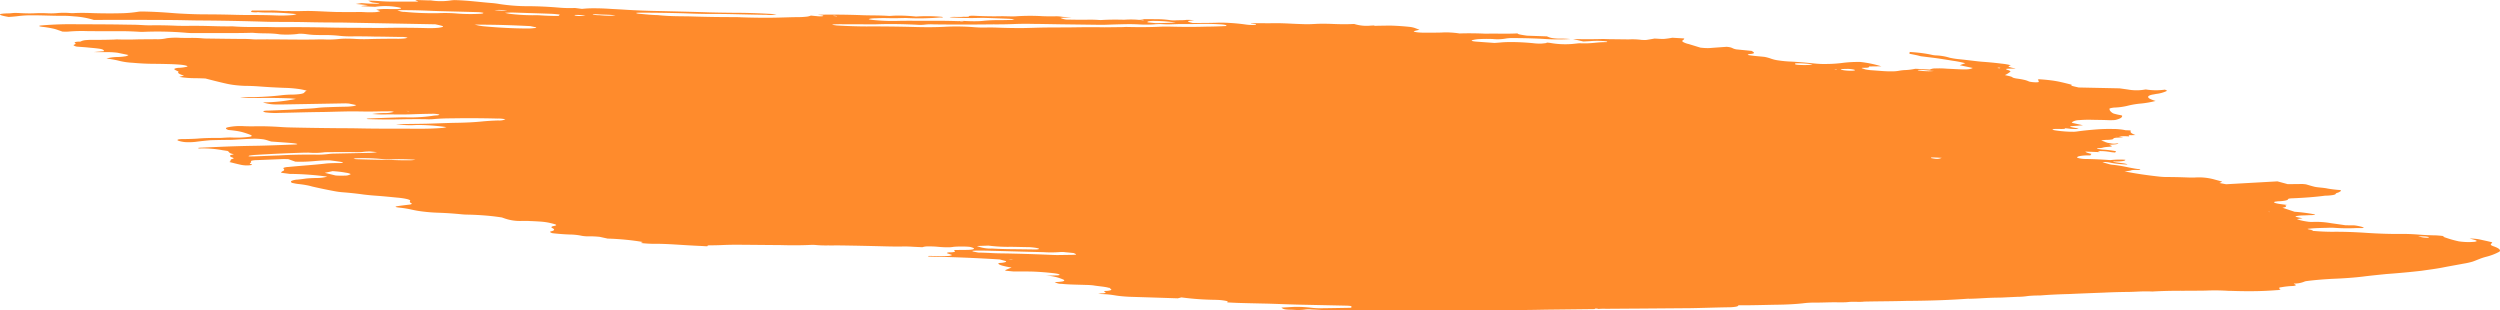 <svg xmlns="http://www.w3.org/2000/svg" width="329.247" height="40.889" viewBox="0 0 329.247 40.889">
  <path id="Path_392" data-name="Path 392" d="M444.149,337.112l.825-.109-1.606-.157.77-.115a20.966,20.966,0,0,0,2.316.081c.067-.088-.774-.117-.988-.187a2.99,2.99,0,0,1-.463-.215c.42,0,.882.018,1.359.05.641.053,1.269.079,1.816.074,1.119.014,2.2,0,3.416,0l-.405-.213,1.567.05c.167.016.364-.01.528.01a8.7,8.7,0,0,0,2.585,0c.134-.02.295-.035.479-.045,1.813.041,3.447.279,5.078.4.308.031.6.071.863.118.568.089,1.2.162,1.837.212s1.26.075,1.812.073c1.221,0,2.6.058,4,.173.417.038.836.063,1.227.073s.747.006,1.046-.012l.948.121a13.741,13.741,0,0,1,1.533-.079c.6,0,1.266.017,1.959.061.737.048,1.486.079,2.251.13,1.58.1,3.118.153,4.565.173,2.156.058,4.262.1,6.438.174,1.36.035,2.687.054,3.97.058,1.537.014,3.2.08,4.906.194a4.186,4.186,0,0,1-1.332.072c-1.621-.017-3.28-.064-4.948-.1-.752-.014-1.482-.019-2.187-.015-1.181,0-2.424-.033-3.711-.086-2.032-.058-4-.086-5.881-.083-.147,0-.283.012-.4.023-.026.009-.03.021-.014.034a.294.294,0,0,0,.1.04,1.756,1.756,0,0,0,.2.037c.075.01.158.018.238.023.747.073,1.551.152,2.256.163.027,0,.056,0,.085.006s.056.006.081.01c1.579.154,2.876.129,4.105.153,2.041.068,4.009.1,5.874.095.281,0,.586.01.9.026,1.952.069,3.778.077,5.392.023.664-.014,1.281-.044,2-.044a10.507,10.507,0,0,0,1.125-.057,1.99,1.99,0,0,0,.637-.151c.3.033.607.063.913.089a3.826,3.826,0,0,0,.492.011c.132-.008.212-.027.224-.053.054-.073-.364-.109-.726-.141.218-.015.465-.025.734-.027,1.512-.016,3.134,0,4.83.059,1.316.066,2.368.013,3.754.106a3.138,3.138,0,0,0,.456-.014,14.114,14.114,0,0,1,1.447-.019c.552.017,1.141.057,1.718.118a21.832,21.832,0,0,1,3.417.04c.353.085-.052.069-.069.093s0,0-.139-.014a33.1,33.1,0,0,1-4.484.075c-.328,0-.64.006-.934.016-.445.014-.946.013-1.482,0-.587-.013-1.124-.007-1.589.018a4.78,4.78,0,0,0-.658.037c-.163.025-.26.06-.28.1.179.033.376.064.586.09a25.5,25.5,0,0,0,3.06.122c1.52-.046,3.329,0,4.946-.017,1.093-.006,2.256.012,3.467.054,0,0-.031.042-.035.046.144.019.294.033.444.044l.014-.019a2.025,2.025,0,0,0-.26-.051l-.36-.035a6.594,6.594,0,0,1,.728-.02c.537.031,1.051.044,1.509.038a9.937,9.937,0,0,0,1.16-.07,19.49,19.49,0,0,1,1.985-.071c.586-.006,1.151-.018,1.692-.037,0,0,.035-.046.291-.071-.243-.03-.5-.055-.747-.073-1.1-.046-2.194-.086-3.271-.118-.4,0-.769,0-1.111.016-.947.016-2.012-.007-3.131-.067l-.332-.032c.314-.1,1.4,0,1.835-.068a7.018,7.018,0,0,0,.719-.008c-.037-.025-.041-.047-.013-.066a.436.436,0,0,1,.175-.045,2.739,2.739,0,0,1,.331-.015c.13,0,.274.006.421.016,1.232.06,2.394.076,3.412.049.386,0,.818.018,1.2.022.234.005.449,0,.631-.008a27.282,27.282,0,0,1,3.549-.017c.666.025,1.288.028,1.836.01a5.69,5.69,0,0,1,.831.081l1.175.058-1.509.071a2.219,2.219,0,0,0,1.106.228q1.155.024,2.243.021a15.96,15.96,0,0,1,1.7.026,2.984,2.984,0,0,0,.35.01c.85-.056,1.874-.069,3-.037a11.717,11.717,0,0,1,2.5.078c.3-.078-.241-.115-.562-.162.769,0,1.544,0,2.338.013.238,0,.511,0,.8.021s.576.047.849.083a3.83,3.83,0,0,0,.447.049,2.374,2.374,0,0,0,.382,0c.412-.035,1.072,0,1.413-.061a3.209,3.209,0,0,1,.488,0,5.289,5.289,0,0,1,.571.059c-.191.009-.361.023-.506.041-.522.061-.33.162.332.31,1.017-.008,2.055-.006,3-.033a18.239,18.239,0,0,1,1.859.022c.689.039,1.4.109,2.044.2a6.815,6.815,0,0,0,.748.068,3.128,3.128,0,0,0,.584-.021c.08-.026.1-.059.072-.1l-.665-.064.033-.043.955-.006c.505,0,1.032.01,1.51.007.7-.02,1.5-.008,2.354.031.785.042,1.557.073,2.307.094.727.021,1.254-.047,1.945-.058.523-.008,1.1,0,1.7.026,1.046.046,2.007.046,2.793,0a5.526,5.526,0,0,0,2.214.217l.4-.018.11.052.306-.012c.572-.01,1.145-.02,1.742-.024.83.022,1.727.083,2.6.176a3.3,3.3,0,0,1,.538.114c.146.044.464.174.7.259-.255.062-.537.121-.74.192-.02.013-.018.027.006.043a.505.505,0,0,0,.132.048,2.287,2.287,0,0,0,.232.043c.089.013.185.023.281.03.186.014.37.023.544.028.855.007,1.674,0,2.45-.017a8.129,8.129,0,0,1,1.1-.007,12.581,12.581,0,0,1,1.275.128c1.014-.037,2.193-.026,3.454.031,1.334-.034,2.945.036,4.191-.041-.029.039.1.105.279.143.284.058.605.111.951.159l2.636.092a3.044,3.044,0,0,0,.367.144,2.494,2.494,0,0,0,.486.1,5.711,5.711,0,0,0,.648.049,14.081,14.081,0,0,1,1.589.06,27.414,27.414,0,0,1-3.664-.028c-1.318-.069-2.586-.1-3.757-.1a6.079,6.079,0,0,0-1.015.046,6.156,6.156,0,0,1-1.782.078c-.641-.024-1.226-.021-1.709.008a4.373,4.373,0,0,0-1.063.159c-.054.073.077.136.64.179l2.339.17q.517-.033.98-.077c.518-.04,1.159-.05,1.873-.032s1.478.067,2.237.14a7.479,7.479,0,0,0,1.057.058c.246-.021.474-.046.68-.074.041-.019.058-.041.049-.065.149.011.3.025.443.043a11.356,11.356,0,0,0,2.861.147c.22-.015.388-.04.61-.06a3.294,3.294,0,0,1,.5-.037c1.615.067,2.08-.157,3.44-.147a.216.216,0,0,0,.119-.038c.012-.016-.005-.035-.05-.054-.1-.018-.207-.033-.324-.044s-.233-.019-.341-.021a10.289,10.289,0,0,0-1.564.025c-.273.018-.562.032-.865.044l-1.363-.323c1.32.029,2.568.029,3.716,0,.25-.017.674.012,1.027.017l2.593.03a9.286,9.286,0,0,1,1.731.07s.491.02.622,0,.712-.116,1.059-.181c.4.018.958.068,1.208.052a10.877,10.877,0,0,0,1.13-.159l1.567.092c0,.081-.059.157-.171.227s-.117.149.012.237a2.622,2.622,0,0,0,.737.271l1.546.474c.253.032.522.054.771.061a4.349,4.349,0,0,0,.622-.016c.666-.055,1.411-.1,2.076-.152.859.084.638.219,1.262.338l2.021.2c.309.183.623.358-.315.42-.186.011-.061.081-.23.11.729.137,1.53.179,2.269.263a5.844,5.844,0,0,1,.719.191,4.731,4.731,0,0,0,1.141.277,14.646,14.646,0,0,0,1.686.151c.926.052,1.874.129,2.8.229.317.034.642.059.954.074s.6.017.856.008a17.167,17.167,0,0,0,2.229-.158,16.764,16.764,0,0,1,2.219-.106,15.087,15.087,0,0,1,2.752.571l-1.592.022c-.058.077.047.174-.605.172s-.322.071-.11.146a1.708,1.708,0,0,0,.412.108,6,6,0,0,0,.641.073l1.355.1c.481.036.946.052,1.344.044a4.631,4.631,0,0,0,.915-.084,6.228,6.228,0,0,1,.931-.091,8.063,8.063,0,0,0,1.193-.165l1.914.1a1.583,1.583,0,0,1,.744-.143,11.9,11.9,0,0,1,1.451.03l1.289.064c1.433.07,1.748.047,2.168-.156l-1.72-.362c.25-.1.491-.179.733-.263a13.821,13.821,0,0,0-1.657-.327q-.92-.153-1.888-.3c-.7-.1-1.439-.182-2.307-.291-.152-.037-.372-.1-.653-.159s-.575-.117-.88-.173c.058-.077.109-.146,0-.236.535.029,1.088.078,1.608.145s.993.149,1.373.237c.064.016.143.031.231.043s.183.024.279.031a6.956,6.956,0,0,1,1.848.309,10.236,10.236,0,0,0,1.142.182c.831.081,1.644.186,2.438.276.243.03.5.054.747.073.831.058,1.665.141,2.464.24.261.026.511.06.729.1a3.678,3.678,0,0,1,.528.127c-.2.048-.3.11-.314.18a4.129,4.129,0,0,0,.825.209c.275.068-.265.036-.448.043-.753.013-.893.041-.442.192a.782.782,0,0,1,.294.14c.043.045.028.085-.043.12a3.118,3.118,0,0,1-.657.4c.348.092.928.189.991.3a.578.578,0,0,0,.188.079,3.4,3.4,0,0,0,.352.074c.365.048.7.105.969.168a2.79,2.79,0,0,1,.6.192.884.884,0,0,0,.276.078,3.91,3.91,0,0,0,.46.052,2.958,2.958,0,0,0,.475,0c.115-.014.166-.038.143-.068a.239.239,0,0,0-.075-.177c.032-.042.064-.085-.062-.155.568.025,1.164.077,1.723.148a13.208,13.208,0,0,1,1.45.258c.431.1.827.2,1.3.321-.1.132-.1.132.917.363l5.384.113,1.1.154a6.327,6.327,0,0,0,1.92.056l.435-.065a8.467,8.467,0,0,0,2.537.025c.186.109.307.146.265.162a4.385,4.385,0,0,1-1.4.4c-.168.025-.285.063-.481.085-.629.126-.775.32-.408.544a4.234,4.234,0,0,0,.786.3,12.522,12.522,0,0,1-1.951.343,11.065,11.065,0,0,0-1.66.272,8.4,8.4,0,0,1-1.673.25,2.705,2.705,0,0,0-.779.126c-.042.165.055.341.29.525a.846.846,0,0,0,.367.177,6.483,6.483,0,0,0,.769.171s.149.039.22.063c.059.2-.163.374-.654.514a1.467,1.467,0,0,1-.476.083,7.994,7.994,0,0,1-.835,0c-.666-.025-1.287-.027-1.931-.04a14.63,14.63,0,0,0-1.769.043,1.781,1.781,0,0,0-.868.225.151.151,0,0,1-.062.081.064.064,0,0,0-.032.042l1.479.327-1.673.129c-.1.132.7.21,1.107.307l-.249.055a7.207,7.207,0,0,1-1.142-.062l-.388-.038-.046.062c-.241.084-1.121-.011-1.465.051s-.1.131.417.2c.357.05.741.089,1.123.116s.751.039,1.081.037a3.392,3.392,0,0,0,.479-.043c.694-.1,1.461-.179,2.3-.248a22.38,22.38,0,0,1,2.346-.077,8.21,8.21,0,0,1,.905.041,6.694,6.694,0,0,1,.839.129l.469.008s.256.054.22.063c-.179.16.029.356.591.558l-.489.019c-.7-.019-.255.1-.36.163a6.927,6.927,0,0,0-1.377.014l-.353-.005.138.013.167-.025.658.114c-.311.019-.538.043-.812.053a1.966,1.966,0,0,0-.356.046c-.083.022-.125.049-.125.08,0,.048-.082.088-.239.117a4.171,4.171,0,0,1-.658.047,5.225,5.225,0,0,0-.708.072l.835.313s-.416-.04-.19.015l.029-.038.506.078a2.078,2.078,0,0,0,.835.036c.215-.049.166.016.269,0a1.288,1.288,0,0,1-.473.115c-.232.024-.495.041-.781.052.517.22.543.227-.214.285s-.5.146-1.13.159.087.161.51.19c.315.019.635.048.939.087s.587.085.826.135l-.127.169c-.187-.014-.374-.032-.554-.054a6.983,6.983,0,0,0-1.718-.126l.26.128-1.906-.074c.049.1.34.206.81.306a.338.338,0,0,0-.13.174c-.032.042-.219.015-.342.02a6.468,6.468,0,0,0-1.043.083c-.248.048-.379.113-.381.191-.049.066.622.2,1.041.2,1.047.013,2.18.064,3.336.149a10.794,10.794,0,0,1,1.965-.044c.023.08-.125.145-.424.184a8.085,8.085,0,0,1-1.227.035c.284.177,1.854.223,1.923.407-.391-.013-.809-.043-1.213-.088s-.78-.1-1.089-.17a2.3,2.3,0,0,0-.245-.043c-.093-.012-.193-.021-.29-.027s-.188-.007-.264,0a.812.812,0,0,0-.173.02c.217.066.457.144.73.216a2.513,2.513,0,0,0,.535.118c1.467.144,2.165.4,3.435.573.332.032.374.136.086.124a6.3,6.3,0,0,0-.717,0,.986.986,0,0,0-.385.078,6.9,6.9,0,0,1-.789.1c1.3.265,2.855.5,4.513.681.313.036.641.058.933.062.925,0,1.907.022,2.926.062.36.013.695.011.982,0a7.606,7.606,0,0,1,2.382.233l1.134.31a2.348,2.348,0,0,1-.375.182l.887.166,6.765-.38,1.358.369,1.948-.021c.149.011.3.026.443.044.394.109.7.213,1.129.317s1.191.116,1.723.238a15.757,15.757,0,0,0,1.723.2c.062.1,0,.18-.188.251-.06.081-.4.131-.453.208.007.077-.117.144-.361.192a6.209,6.209,0,0,1-1.035.085c-1.219.165-2.689.283-4.365.35a2.394,2.394,0,0,0-.359.033c-.089.016-.144.039-.161.065,0,.075-.11.141-.327.191a5.291,5.291,0,0,1-.931.1.874.874,0,0,0-.228.028,1.116,1.116,0,0,0-.318.052c-.058.025-.062.057-.013.091a.98.98,0,0,0,.293.105,5.234,5.234,0,0,0,.525.093c.291.041.589.082.89.12-.017.023-.317.027-.274.047.119.067.146.129.081.182a1.055,1.055,0,0,1-.459.124l1.616.539a23.074,23.074,0,0,1,2.706.355c0,.026-.043.047-.127.062a2.2,2.2,0,0,1-.353.024c-.395.012-.768.032-1.193.044a4.455,4.455,0,0,0-.636.059.531.531,0,0,0-.3.115l.949.2c-.3.048-.53.072-.731.1a2.487,2.487,0,0,0,.573.19c.262.062.584.12.941.169.1.01.194.018.288.022s.182.005.259,0a11.237,11.237,0,0,1,2.43.167c.836.115,1.289.183,1.906.273l1.18.013a7.691,7.691,0,0,1,.778.145,1.7,1.7,0,0,1,.448.161c-.063.085-.623.038-.956.047a23.441,23.441,0,0,1-2.949-.032,7.513,7.513,0,0,0-.83,0q-.872.016-1.673.051-.528.034-.983.082c-.081.108,1.194.191.471.244a2.961,2.961,0,0,0,.47.047c.821.07,1.63.1,2.333.1,1.349-.015,2.88.034,4.47.143,1.715.113,3.36.161,4.8.138.549,0,1.161.023,1.793.068.745.063,1.484.1,2.171.116.227,0,.481.011.738.032s.516.049.749.084c-.02.027-.243.047-.193.06a14.909,14.909,0,0,0,2.092.618,8.918,8.918,0,0,0,2.094.06c.489-.1.314-.18-.659-.428a6.481,6.481,0,0,1,.718.033,5.18,5.18,0,0,1,.666.1l.842.185.758.177-.174.232c-.087.077.009.172.273.271a4.189,4.189,0,0,1,.415.16c.474.213.611.414.4.581a7.379,7.379,0,0,1-1.714.659c-.769.194-1.191.437-1.824.649a9.744,9.744,0,0,1-1.174.258c-.868.167-1.82.326-2.692.5s-1.856.295-2.823.436c-1.441.168-3,.312-4.664.433-1.031.106-2.089.209-3.042.331-1.126.138-2.449.236-3.935.294-1.313.068-2.486.17-3.5.3a1.325,1.325,0,0,0-.249.054,3.393,3.393,0,0,1-1.451.271,1.082,1.082,0,0,0,.176.122c.106.049.128.093.063.13a1.16,1.16,0,0,1-.424.074,10.663,10.663,0,0,0-1.494.169.443.443,0,0,0-.253.082c-.025.035.009.075.1.118s.089.083.017.115a1.378,1.378,0,0,1-.417.06q-.772.063-1.65.1c-1.243.054-2.687.054-4.248,0-.166-.017-.333.008-.527-.01a27.569,27.569,0,0,0-2.951-.028c-.964.018-1.972.014-2.989.022-1.468-.006-2.823.027-4.027.1-1.375-.068-2.148.051-3.309.054-1.072.012-2.087.041-3.037.087-1.532.061-3.058.115-4.569.186-1.417.034-2.721.1-3.891.194a15.244,15.244,0,0,0-1.565.066,9.062,9.062,0,0,1-1.419.11l-1.572.073c-.27.018-.567.029-.887.033-1.46.006-2.472.126-3.828.151l-.138-.014c-2.408.18-5.163.277-8.184.292-1.765.054-3.7.052-5.568.093-.447.08-1.5-.018-2.062.055s-1.476.025-2.2.037-1.429.042-2.2.041a11.66,11.66,0,0,0-1.647.1c-.937.1-2.078.164-3.373.179-1.715.027-3.336.087-5.079.074.025.075-.082.138-.31.185a5.755,5.755,0,0,1-.987.077c-1.864.029-3.555.1-5.444.125H618.2l-5.65.044c-1.522.009-2.988.022-4.541.031a7.825,7.825,0,0,0-1,.022.8.8,0,0,0-.443-.042l-.044.058-6.447.076c-2.524.056-5.18.073-7.943.05-.656.006-1.267.025-1.826.057q-.778.017-1.617.016-1.134-.022-2.213-.023c-1.889.023-3.871.01-5.94-.006s-3.635.013-5.476.01c-1.246,0-2.487-.012-3.778-.034-.616-.011-1.375-.068-2.013-.09a3.808,3.808,0,0,0-.931.012,7.273,7.273,0,0,1-1.534.024c-1.089-.015-1.243-.047-1.538-.287l1.335-.076a11.142,11.142,0,0,1,1.2-.013c.456.017.942.053,1.409.106.184.023.377.041.567.053s.374.019.539.018c1.347-.012,2.676-.04,3.97-.062l.189-.014.011-.214c-.171-.021-.348-.038-.525-.051l-6.495-.139c-1.49-.034-3.037-.111-4.5-.142s-2.251-.05-3.385-.083c-.479-.018-.967-.042-1.462-.072a.111.111,0,0,0,.05-.066c.025-.034.06-.081-.15-.118a6.6,6.6,0,0,0-.857-.124c-.3-.019-.6-.03-.868-.032a36.438,36.438,0,0,1-4.192-.315l-.478.122c-2.058-.068-4.148-.136-6.3-.2-.431-.018-.882-.052-1.322-.1-.47-.046-.9-.142-1.4-.194s-.976-.067-1.45-.088a3.415,3.415,0,0,1,.5-.075,1.386,1.386,0,0,0,.419-.057c.071-.03.062-.069-.025-.112-.152-.073-.22-.141.113-.15a1.987,1.987,0,0,0,.636-.1c.106-.051.095-.115-.033-.184a.415.415,0,0,1-.118-.119l-.139-.013c-.456-.144-1.368-.2-2.023-.314a9.092,9.092,0,0,0-.909-.056c-.724-.025-1.429-.036-2.178-.068-.358-.014-.732-.042-1.1-.079a1.5,1.5,0,0,1-.887-.244,4.834,4.834,0,0,0,1.065-.079c.214-.055.253-.132.111-.22a6.02,6.02,0,0,0-2.575-.529c.577-.007,1.133-.021,1.665-.04a1.229,1.229,0,0,0,.332-.04c.061-.021.066-.05.012-.083a1.184,1.184,0,0,0-.313-.1,5.2,5.2,0,0,0-.524-.074c-.935-.108-1.909-.18-2.815-.209-.763-.013-1.452-.006-2.344-.006l-1.052-.1c.018-.023-.137-.055-.1-.067.267-.118.563-.235.866-.362a9.547,9.547,0,0,1-1.213-.239c-.307-.088-.489-.177-.525-.257-.026-.024-.019-.046.02-.064a.739.739,0,0,1,.208-.041,2.809,2.809,0,0,0,.625-.087c.134-.04.185-.093.149-.151l-.818-.217c-2.464-.155-4.883-.265-7.213-.329l-2.1-.049c-.254-.058-.175-.084.064-.085s.91.015,1.38.023a9.5,9.5,0,0,0,1.044-.021,1.374,1.374,0,0,0,.551-.125l-.706-.246c.034-.046.083-.112.467-.107a1.876,1.876,0,0,0,.547-.066c.093-.038.081-.087-.036-.14-.018-.039.009-.075.078-.105.567,0,1.13,0,1.644-.012a4.542,4.542,0,0,0,.593-.043.545.545,0,0,0,.283-.1c.018-.039-.026-.082-.132-.128a2.611,2.611,0,0,0-.474-.134,13.21,13.21,0,0,0-2.049,0,4.208,4.208,0,0,1-.832.064c-.361,0-.777-.02-1.193-.059a11.772,11.772,0,0,0-1.338-.056,2.25,2.25,0,0,0-.78.105c-.488-.023-.921-.041-1.347-.066-.5-.032-.98-.041-1.377-.027-.635.011-1.32,0-2.037-.017-2.071-.054-4.143-.1-6.147-.126-.531-.006-.989.01-1.514,0a14.387,14.387,0,0,1-1.6-.053c-.125-.012-.25-.019-.367-.022a2.977,2.977,0,0,0-.3.006c-1.152.06-2.5.069-3.972.025-2.013-.01-4.1-.041-6.116-.047-.592.006-1.151.021-1.671.047-.4.015-.81.026-1.242.031-.331,0-.647-.01-.591.075s-.439.031-.725.016c-.981-.041-1.984-.1-3-.165s-1.977-.118-2.876-.128a15.519,15.519,0,0,1-2.155-.1c.032-.042.064-.085.246-.129-.681-.122-1.459-.226-2.267-.305s-1.626-.13-2.385-.15l-1.045-.23c-.258-.027-.52-.047-.773-.058s-.489-.014-.695-.007a4.833,4.833,0,0,1-.546-.024,3.913,3.913,0,0,1-.505-.079c-.2-.04-.441-.075-.7-.1s-.515-.039-.743-.04c-.718-.025-1.486-.083-2.222-.167a.747.747,0,0,1-.345-.147c-.033-.047.021-.086.156-.115.217-.05.339-.114.359-.187s-.064-.155-.247-.24c-.093-.053-.125-.1-.091-.146a.5.5,0,0,1,.282-.11c.573-.129.419-.2-.518-.418-.153-.036-.336-.07-.539-.1s-.421-.053-.641-.07c-.516-.034-1.024-.061-1.516-.077-.277-.027-.561-.006-.881-.016a6.1,6.1,0,0,1-2.345-.321l-.376-.132c-.7-.107-1.462-.2-2.236-.26s-1.539-.1-2.241-.112a9.1,9.1,0,0,1-.912-.052c-1.018-.1-2.05-.17-3.026-.2-.609-.018-1.265-.068-1.888-.143a15.071,15.071,0,0,1-1.632-.275,12.641,12.641,0,0,0-1.48-.244c-.665-.065-.726-.141-.355-.2s.993-.134,1.544-.2c.192-.022.311-.055.343-.1s-.022-.095-.158-.147q-.131-.137-.046-.257c.031-.033.01-.07-.062-.11a1.542,1.542,0,0,0-.354-.122c-.161-.04-.36-.078-.582-.111s-.462-.06-.705-.08c-1.024-.1-2.022-.2-3.066-.271-.438-.035-.875-.078-1.3-.128-.872-.123-1.806-.226-2.745-.3a9.539,9.539,0,0,1-1.215-.164c-1.046-.193-2.011-.4-2.875-.6a6.871,6.871,0,0,0-.8-.186c-.319-.058-.68-.109-1.058-.149-.3-.03-.553-.1-.787-.139-.171-.1-.189-.194-.054-.271a2.377,2.377,0,0,1,.83-.169c.388-.041.75-.088,1.085-.138.4-.04.883-.064,1.421-.071a4.868,4.868,0,0,0,1.352-.178,38.511,38.511,0,0,0-4.932-.359l-1.162-.154.125-.167c.276-.09.363-.205.252-.335-.091-.062-.083-.119.024-.164a2.023,2.023,0,0,1,.587-.094c1.64-.166,3.538-.279,5.076-.467.482-.035,1.047-.051,1.67-.047.6-.011.578-.1-.116-.2-.389-.055-.787-.108-1.189-.158-1.777-.009-2.5.243-4.529.174l-.94-.332c-.253-.006-.5-.008-.739-.006l-3.4.135a2.862,2.862,0,0,0-.637.066c-.132.037-.172.085-.114.141.023.068-.024.13-.139.185-.075.038-.027.089.132.141.358.117-.1.134-.391.164-.074,0-.159,0-.251,0s-.188-.01-.283-.019-.188-.021-.272-.035-.158-.029-.218-.045c-.51-.112-.957-.23-1.458-.353.357-.118-.062-.312.493-.419.062-.021.088-.047.074-.077s-.067-.06-.154-.092c-.226-.083-.334-.164-.312-.235s.172-.128.435-.167l.032-.042c-.7-.143-.511-.269-.785-.42l-.669-.1a14.1,14.1,0,0,0-3.1-.225c-.289-.09.078-.1.354-.114l2.3-.1c1.507-.068,3.058-.115,4.741-.141s3.561-.111,5.3-.172a.848.848,0,0,0,.2-.028c.041-.013.054-.03.039-.048a2.26,2.26,0,0,0-.265-.058c-.105-.017-.223-.032-.343-.043-.554-.054-1.123-.089-1.713-.134l-1.1-.079-.339-.1a4.266,4.266,0,0,0-.664-.185c-.241-.034-.5-.059-.759-.074s-.495-.018-.694-.01c-.55.02-1.048.05-1.574.078s-.815.057-1.271.07q-1.389.009-2.681.048c-.724.062-1.394.134-2.006.218a7.722,7.722,0,0,1-1.389.029,4.71,4.71,0,0,1-.753-.145c-.176-.054-.253-.108-.213-.152a.577.577,0,0,1,.287-.08,4.87,4.87,0,0,1,.59-.021c.654-.006,1.259-.027,1.8-.064.756-.065,1.677-.093,2.707-.083.35.009.584-.025.889-.037a8.328,8.328,0,0,1,.906-.019,12.877,12.877,0,0,0,2.2-.083c.215-.024.348-.062.384-.111s-.024-.107-.176-.166a10.5,10.5,0,0,0-1.069-.357,7.623,7.623,0,0,0-.806-.161c-.315-.048-.66-.087-1.008-.115-.209-.074-.319-.145-.324-.209s.1-.118.3-.158a7.969,7.969,0,0,1,2.12-.132c.541.018,1.05.023,1.507.01,1.015-.016,2.184.02,3.4.105.314.021.623.036.917.044,2.1.052,4.1.079,6.109.1,1.063.009,2.135.006,3.245.031,2.6.056,4.973.027,7.485.046,1.316.009,2.494-.028,3.472-.112a4.114,4.114,0,0,0,.489-.1c-.648-.1-1.359-.173-2.067-.222s-1.387-.068-1.973-.057a10.436,10.436,0,0,1-1.2.014c-.465-.017-.959-.057-1.427-.114l1.362-.032c.9-.015,1.828-.02,2.706-.041,1.4-.037,2.688-.1,4.133-.122,1.167-.022,2.21-.079,3.1-.168.642-.065,1.375-.112,2.184-.138a2.016,2.016,0,0,0,.944-.148,3.9,3.9,0,0,0-1.024-.1c-2.131-.055-4.159-.064-6.042-.029-.951,0-1.794.039-2.489.108a7.423,7.423,0,0,1-.955.006c-1.1-.014-2.143-.01-3.13.012-1.364.037-2.883.029-4.5-.027-.306-.067.047-.062.063-.084,1.252-.044,2.478-.093,3.753-.13.349-.013.722-.02,1.114-.02a20.457,20.457,0,0,0,3.493-.179,5.516,5.516,0,0,1,.805-.082.485.485,0,0,0,.228-.106,3.771,3.771,0,0,0-1.024-.1c-.862.011-1.692.033-2.485.063-.737.03-1.552.037-2.425.024-.644-.013-1.194.008-1.844,0-.353-.012-.717-.031-1.087-.057a11.752,11.752,0,0,1,1.639-.125,3.945,3.945,0,0,0,1.221-.161,2.118,2.118,0,0,0-.72-.071q-.668,0-1.288.014c-.875.022-1.823.022-2.824,0-.527-.008-1.027-.006-1.492.007-1.052.017-2.062.055-3.026.072-1.975.018-3.777.081-5.674.115a10.716,10.716,0,0,1-1.358-.013c-.557-.05-.582-.057-.647-.089-.156-.052-.2-.1-.132-.141a2.393,2.393,0,0,1,.607-.056q2.546-.086,4.818-.24c.665-.021,1.248-.062,1.728-.125.381-.043.832-.07,1.341-.083q1.109-.048,2.31-.068a7.5,7.5,0,0,0,.93-.067,1.124,1.124,0,0,0,.479-.147l-.98-.2c-.154-.01-.307-.018-.458-.025l-8.133.143-.805,0a5.741,5.741,0,0,1-1.936-.272,21.328,21.328,0,0,0,4.357-.459c-.227-.027-.46-.049-.693-.068-1.527-.058-2.971-.074-4.275-.046-.775,0-1.572,0-2.372-.008a8.8,8.8,0,0,1,1.714-.105c1.4-.04,2.629-.124,3.662-.246a12.455,12.455,0,0,1,1.317-.091,8.523,8.523,0,0,0,1.253-.084c.308-.052.484-.124.513-.21a.659.659,0,0,1,.312-.218,7.362,7.362,0,0,0-1.256-.253,15.008,15.008,0,0,0-1.613-.122c-1.09-.039-2.222-.1-3.365-.188-.569-.044-1.128-.069-1.639-.074-.451,0-.963-.035-1.458-.089a10.488,10.488,0,0,1-1.287-.212c-.458-.1-.886-.207-1.313-.311s-.924-.235-1.422-.362c-.44-.02-.868-.032-1.28-.038-.319,0-.693-.009-1.075-.04s-.758-.077-1.082-.134c.19-.056.405-.105.632-.17a2.532,2.532,0,0,1-.664-.256c-.126-.083-.151-.162-.071-.229.046-.062-.293-.165-.41-.247-.151-.07-.179-.136-.081-.188a1.793,1.793,0,0,1,.628-.105,5.742,5.742,0,0,0,.931-.132c.076-.015.115-.035.113-.06s-.046-.051-.125-.078a2.21,2.21,0,0,0-.332-.079c-.139-.024-.3-.045-.459-.06-.5-.042-.993-.069-1.455-.08q-1.2-.031-2.29-.038c-.807-.008-1.7-.056-2.6-.138a9.225,9.225,0,0,1-1.915-.3,13.871,13.871,0,0,0-1.5-.255,5.4,5.4,0,0,1,1.4-.2,7.384,7.384,0,0,0,1.033-.087.837.837,0,0,0,.474-.18l-1.466-.3c-1.171-.143-1.818-.033-3.083-.091l1.3-.112q.039-.017.029-.039c-.126-.228-.328-.276-1.66-.4l-.747-.073-1.183-.088a1.164,1.164,0,0,1-.38-.14c-.06-.046-.046-.087.04-.12.174-.054.226-.125.154-.2-.115-.052-.125-.1-.027-.136a2,2,0,0,1,.56-.06c.211,0,.227-.064.342-.1a2.162,2.162,0,0,1,.573-.106,9.276,9.276,0,0,1,.952-.026c1.075,0,2.085-.013,3.012-.054l-.166-.016c.966.035,1.869.039,2.665.012s1.822-.012,2.67-.032a5.261,5.261,0,0,0,1.465-.129,9.23,9.23,0,0,1,1.789-.049c.4.01.782.014,1.15.013a15.2,15.2,0,0,1,1.745.051c.19.016.379.025.546.025,1.618.022,3.234.047,4.83.058.368-.006.8.009,1.245.044.187.015.369.021.522.018,2.522-.034,5.368.054,7.842.006.3-.011.632-.013.986-.007a13.064,13.064,0,0,0,1.971-.051,8.508,8.508,0,0,1,.979-.053c.385,0,.814.011,1.259.04a19.725,19.725,0,0,0,1.982.012c1.085-.028,2.226-.039,3.414-.035a8.131,8.131,0,0,0,.935-.031,1.449,1.449,0,0,0,.513-.116,2.994,2.994,0,0,0-.914-.09c-1.173-.019-2.345-.043-3.5-.052-1.031-.026-2.021-.035-2.954-.024a13,13,0,0,1-1.609-.075,17.359,17.359,0,0,0-2-.1c-.438,0-.9,0-1.382-.02-.308-.018-.623-.048-.914-.089-.115-.017-.24-.033-.368-.044s-.254-.018-.373-.021-.225,0-.314.006a.951.951,0,0,0-.2.031,12.436,12.436,0,0,1-2.293.045c-1.277-.2-2.227-.081-3.42-.194-.095-.007-.188-.012-.274-.013a2.185,2.185,0,0,0-.226.006c-2.309.067-5,.011-7.426.035-.268,0-.578-.008-.9-.034a43.856,43.856,0,0,0-5.605-.135c-.186.008-.4.008-.625,0-1.045-.067-2.043-.094-2.913-.078-1.364,0-2.674,0-4.06-.017a19.783,19.783,0,0,0-2.43.068,6.393,6.393,0,0,1-.768-.005c-.187-.067-.349-.129-.542-.189a4.413,4.413,0,0,0-.756-.221c-.326-.07-.712-.137-1.133-.191-.72-.07-.792-.173-.289-.21a45.22,45.22,0,0,1,4.778-.15c1.544,0,3.115.007,4.681.021.914.01,1.877.034,2.765.039.3.009.608.022.92.04.384.025.757.039,1.1.04,1.1-.021,2.321,0,3.614.056.474.012.929.017,1.358.012,1.016-.016,2.116,0,3.273.035.719.022,1.417.034,2.085.035.236,0,.428-.016.655,0,2,.146,3.417.041,5.218.1.875.015,1.711.015,2.5,0q2.3,0,4.719.048c2.131.051,4.106.033,6.14.055.4,0,.79,0,1.161,0,1.806-.039,3.767-.031,5.837.025.469.008.891,0,1.239-.029a3.474,3.474,0,0,0,.781-.129c.07-.039.025-.092-.129-.145-.256-.069-.544-.136-.86-.2l-11.518-.216c-.484-.012-.955-.017-1.413-.019q-2.018,0-4.153-.05c-1.4-.03-2.746-.024-4.106-.033-.4,0-.812-.01-1.232-.022-2.84-.088-5.611-.142-8.29-.161-1.127,0-2.345-.043-3.494-.056s-2.721-.018-4.085-.023h-4.22c-.831,0-1.639,0-2.444.009a11.018,11.018,0,0,0-2.619-.471c-.445-.046-.9-.073-1.308-.079-1.3.023-2.92-.07-4.148-.058a12.826,12.826,0,0,0-1.822.09c-.392.052-.841.092-1.339.122-1.365-.241-1.485-.4-.459-.458.279-.015.661-.01.862-.041a3.434,3.434,0,0,1,.46-.03c.187,0,.4.006.617.02.693.039,1.342.049,1.882.027a18.087,18.087,0,0,1,1.81,0,8.861,8.861,0,0,0,1.367-.04,9.5,9.5,0,0,1,1.459,0c.123.01.246.017.358.019s.21,0,.289-.009c.724-.035,1.586-.031,2.519.01,1.43.041,2.771.043,3.979.005a15.737,15.737,0,0,0,1.823-.173,3.158,3.158,0,0,1,.571-.048c1.215.017,2.533.081,3.871.188.5.043,1.007.077,1.5.1,1.011.054,1.989.084,2.9.089,1.331,0,2.716.022,4.144.062.881.022,1.73.03,2.537.025.83,0,1.716.014,2.637.051a18,18,0,0,0,2.325-.049,2.589,2.589,0,0,0,.476-.119,33.745,33.745,0,0,0-3.884-.211,11.425,11.425,0,0,1-1.265-.058l-.014.02a2.373,2.373,0,0,1-.39.008,4.246,4.246,0,0,1-.473-.047l.145-.192c.88.009,1.734.008,2.557,0,.695-.015,1.638.114,2.239.066,1.173.061,1.92-.023,2.971,0s2.21.1,3.262.128c.917.014,1.809.017,2.669.009.3-.01.638-.008,1,.008a13.485,13.485,0,0,0,1.382.014,2.716,2.716,0,0,0,.812-.126c-.134-.059-.315-.134-.524-.213a9.817,9.817,0,0,1,1.663-.077l.983,0a2.055,2.055,0,0,0,.556-.049c.1-.033.083-.079-.037-.128a9.255,9.255,0,0,0-3.3-.116l-1.817-.074Zm24.572.683-.139-.014Zm226.4,26.432-.031.043.034-.047.3.03.02-.027ZM650.9,345.654c-.43-.046-.865-.088-1.3-.127-.115-.005-.221-.007-.312,0a1.019,1.019,0,0,0-.208.023c-.035.046.209.078.43.1.28.03.565.048.827.054a5.3,5.3,0,0,0,.664-.019l.25-.017ZM429.161,356.921c.283.007.552.009.8,0,1.1-.037,2.15-.091,3.275-.126,1.421-.088,3.053-.124,4.835-.106a11.2,11.2,0,0,0,1.7-.083,7.868,7.868,0,0,1,.935-.057l4.713-.1a7.278,7.278,0,0,0,.749-.088l-.858-.084a6.313,6.313,0,0,0-.86.036,5.514,5.514,0,0,1-1.109.053c-.484-.011-.956-.017-1.413-.019-.864,0-1.733.013-2.6.019a9.711,9.711,0,0,1-2.185.058l-.659.007c-2.151.068-4.207.162-6.156.282a9.211,9.211,0,0,0-.964.1c-.1.034-.131.077-.092.124l-.139-.013Zm96.092,12.663c.523.009,1.066.027,1.623.054.429.029.848.046,1.239.052,2.2.029,4.483.1,6.831.2.307.016.6.023.874.023l1.923-.028c.606-.014.617-.03.176-.235-.366-.039-.736-.076-1.108-.108a2.909,2.909,0,0,0-.666-.024,14.962,14.962,0,0,1-2.238.013c-2.281-.05-4.633-.123-6.937-.182-.488-.014-.959-.022-1.41-.022-.281,0-.536,0-.756.016a1.216,1.216,0,0,0-.158.013.127.127,0,0,0-.073.027c-.009.011,0,.023.026.037a.532.532,0,0,0,.118.039c.189.045.406.089.646.129Zm16.711-29.664,2.247-.025c.269,0,.5-.029.787-.019,1.538.037,2.964.027,4.213-.03.425-.023.923-.028,1.466-.014,1.663.043,3.231.044,4.662,0,.925-.007,1.791-.033,2.585-.078a.2.2,0,0,0,.112-.039c.012-.017,0-.037-.04-.056a.187.187,0,0,0-.08-.04,1.287,1.287,0,0,0-.167-.038c-.068-.013-.143-.023-.223-.031s-.161-.014-.238-.017c-1-.06-1.955-.08-2.779-.061-.763.023-1.585.03-2.452.021-.831,0-1.394.075-2.42.016a7.174,7.174,0,0,0-1.083.018,15.082,15.082,0,0,1-2.116.008c-.5-.023-.97-.034-1.4-.031-1.053.018-2.059.051-3.035.084-.308.008-.638.009-.983,0l-4.886-.064c-1.173-.019-2.345-.043-3.5-.053-.943-.02-1.82-.014-2.6.019-.832.035-1.739.049-2.706.042-1.5.018-2.992.026-4.625.023q-1.562,0-3.2-.019a7.258,7.258,0,0,0-1.312.045,6.02,6.02,0,0,1-.95,0c-1.865-.09-3.613-.112-5.125-.062-.193.008-.4.01-.631.008-1.455,0-2.963-.012-4.359-.012-.368,0-.714.014-1.034.031a.766.766,0,0,0,.273.083,3.851,3.851,0,0,0,.484.056c1.321.077,2.6.118,3.773.121,1.958-.01,4.009.012,6.132.066,1.647.055,3.149.043,4.394-.033a28.914,28.914,0,0,1,3.58.061,15.959,15.959,0,0,0,1.6.052c.446-.016.959-.012,1.508.01,1.156.043,2.268.063,3.313.059,1.023-.016,1.976-.058,3.027-.072s2.649-.006,3.944-.027S540.7,339.9,541.964,339.92Zm-93.119-2.253a2.083,2.083,0,0,0,.991.224,39.42,39.42,0,0,0,4.36.17,19.117,19.117,0,0,1,2.55.047,22.952,22.952,0,0,0,2.945.035,1.878,1.878,0,0,0,.43-.058l.055-.073c-.083-.019-.184-.038-.3-.054s-.232-.027-.351-.034l-5.159-.136-.9-.031C451.83,337.68,450.266,337.649,448.845,337.667Zm10.147,1.885a6.579,6.579,0,0,0,1.22.235c1.99.185,3.978.285,5.729.288a7.083,7.083,0,0,0,.963-.055c.124,0,.2-.02.221-.043s-.031-.049-.131-.077l-.64-.137q-1.744-.088-3.431-.141c-1.307-.04-2.465-.042-3.82-.059Zm66.165,29.171a4.871,4.871,0,0,0,2.01.333c.875.049,1.724.078,2.521.086.974.008,1.973.023,2.945.035a3.075,3.075,0,0,0,.565-.019c.125-.021.167-.055.117-.1a3.347,3.347,0,0,0-.567-.12,7.521,7.521,0,0,0-.75-.067l-.531-.006c-.644-.013-1.312-.034-1.934-.036-.4.011-.871,0-1.366-.025s-1-.074-1.487-.134ZM463,338.016c.2.047.427.091.674.132a25.47,25.47,0,0,0,2.835.182c.411.007.787-.019,1.205.019.75.049,1.477.075,2.141.077,0,0,.187-.011.248-.013l.127-.17c-.315-.039-.643-.071-.969-.095-1.1-.045-2.172-.076-3.246-.11s-1.448-.05-2.15-.066C463.549,337.981,463.259,338,463,338.016Zm-23.724,21.072,1.434.347a10.29,10.29,0,0,0,1.234.015,1.387,1.387,0,0,0,.632-.126c.118-.029.13-.072.032-.12a2.245,2.245,0,0,0-.553-.137c-.248-.047-.531-.091-.832-.125s-.613-.062-.917-.079Zm11.937-1.728c-.938-.059-1.835-.083-2.621-.07a13.769,13.769,0,0,1-1.88-.031,25.918,25.918,0,0,0-3.474-.083s-.035.046-.194.06a3.732,3.732,0,0,0,.61.059c1.015.033,2.037.059,2.919.07.548,0,1.128.011,1.729.033.827.034,1.612.045,2.323.033a4.735,4.735,0,0,0,.585-.066Zm100.143-18.07c-.448-.065-.933-.118-1.421-.155s-.963-.057-1.391-.058a3.793,3.793,0,0,0-.755.049c-.161.035-.209.087-.134.145l1.024.1C549.54,339.37,550.276,339.339,551.352,339.291Zm83.841,5.507c-.36-.053-.755-.093-1.142-.117s-.751-.028-1.048-.015c-.153.005-.049.066-.074.1-.018.008-.017.017,0,.029a.383.383,0,0,0,.1.032c.047.01.105.02.168.028s.129.012.191.015c.389.023.758.029,1.071.019a3.761,3.761,0,0,0,.724-.075Zm5.617.752a1.2,1.2,0,0,0-.333-.091,4.872,4.872,0,0,0-.534-.06c-.327,0-.625.007-.881.026-.279.014-.078.1.3.157.16.022.33.038.5.049s.328.015.468.012a2.392,2.392,0,0,0,.339-.025c.083-.015.132-.036.14-.06Zm-163.23-7.2c-.839-.11-1.483-.083-2.194-.127s-.884-.05-.789.021a4.141,4.141,0,0,0,.887.087c.411.039.825.062,1.2.065A5.858,5.858,0,0,0,477.581,338.346ZM652.224,357.11c-.444-.025-.879-.044-1.3-.053a.179.179,0,0,0-.1.039c-.012.016,0,.034.032.053,0,0,.284.057.45.074A1.49,1.49,0,0,0,652.224,357.11Zm62.742,10.331c.3.074.441.126.682.162.111.012.224.021.334.026s.211.006.3,0c.105-.021.131-.054.069-.092a3.67,3.67,0,0,0-.423-.07C715.594,367.453,715.271,367.444,714.966,367.442ZM463.315,337.712a7.318,7.318,0,0,0-1.687-.05A9.6,9.6,0,0,0,463.315,337.712Zm10.315.711a4.972,4.972,0,0,0-1.33-.13.283.283,0,0,0-.124.025c-.015.013,0,.027.043.042a1.075,1.075,0,0,0,.191.043c.082.013.175.021.263.026C473.01,338.433,473.329,338.431,473.63,338.423Zm33.1.056c.014-.019.032-.042-.134-.059-.044-.008-.095-.015-.148-.02s-.108-.008-.156-.01l-.029.038Zm22.983,31.978-.37.017.167.017.438.01Zm130.23-25.209c-.139-.014-.277-.027-.3,0-.029,0-.047.01-.052.017s0,.016.021.025l.276.027Zm-21.562.215c-.091,0-.173,0-.241.005l-.017.023.277.027Zm-187.9,5.507c-.107-.014-.22-.025-.331-.033l-.139-.014a1.928,1.928,0,0,0,.232.048C450.323,350.981,450.39,350.97,450.478,350.971Z" transform="translate(-396.507 -336.324)" fill="#ff8b2c"/>
</svg>
